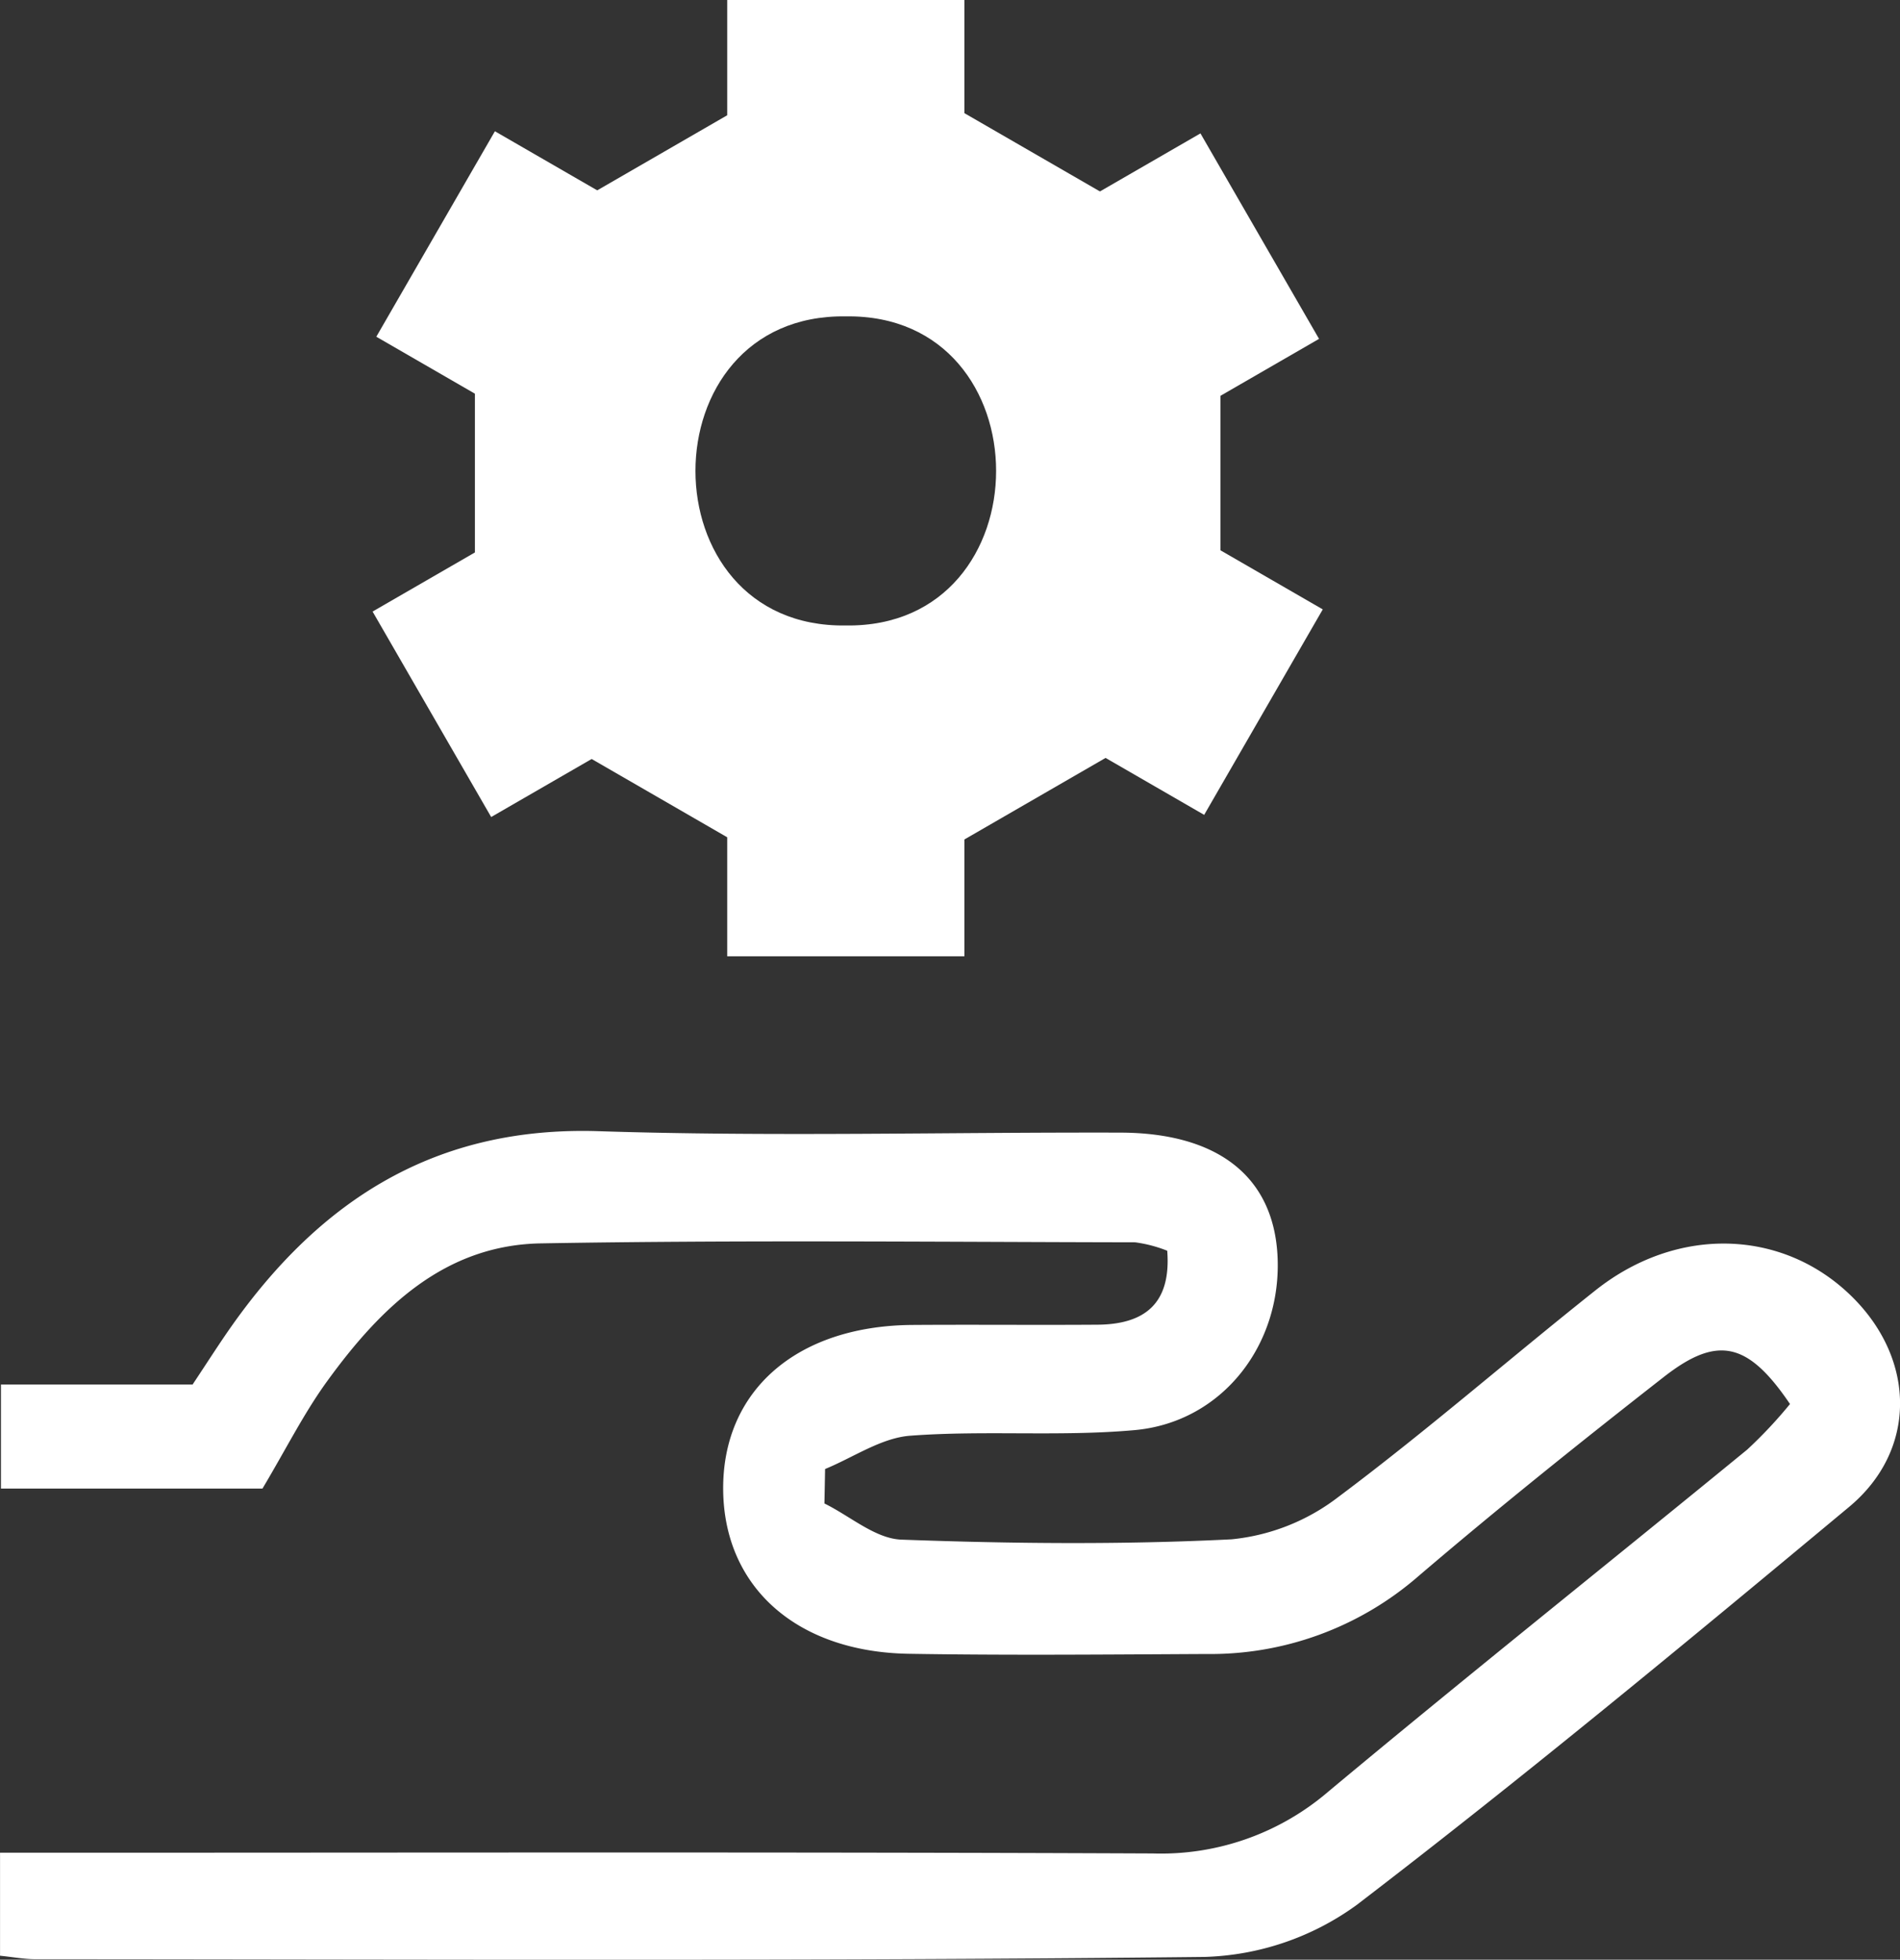 <svg xmlns="http://www.w3.org/2000/svg" xmlns:xlink="http://www.w3.org/1999/xlink" width="133.057" height="137.188" viewBox="0 0 133.057 137.188">
  <rect x="0" y="0" width="133.057" height="137.188" fill="#333333" stroke="none"/>
  <defs>
    <clipPath id="clip-path">
      <rect id="長方形_1962" data-name="長方形 1962" width="133.057" height="137.188" fill="none"/>
    </clipPath>
  </defs>
  <g id="グループ_1656" data-name="グループ 1656" transform="translate(0 0)">
    <g id="グループ_1655" data-name="グループ 1655" transform="translate(0 0.001)" clip-path="url(#clip-path)">
      <path id="パス_6354" data-name="パス 6354" d="M18.385,67.789H.067V60.506h13.42c1.065-1.6,1.878-2.883,2.755-4.124C22.5,47.538,30.555,42.407,41.919,42.771c12.168.393,24.36.065,36.541.1,6.822.019,10.681,3.067,11,8.548.359,6.242-3.837,11.726-10.009,12.279-5.2.467-10.489,0-15.705.391-2.035.152-3.979,1.518-5.965,2.331q-.022,1.206-.046,2.413c1.8.883,3.567,2.465,5.392,2.531,7.7.283,15.427.363,23.118-.022a14.6,14.6,0,0,0,7.478-2.963c6.163-4.607,11.977-9.677,18.007-14.466,5.77-4.583,13.227-4.307,18.044.522,4.394,4.405,4.465,10.69-.287,14.644-11.366,9.455-22.76,18.892-34.5,27.875a19.061,19.061,0,0,1-10.666,3.624c-27.29.3-54.583.167-81.877.156-.737,0-1.476-.141-2.441-.241V93.281H4.87c25.288,0,50.576-.057,75.864.052a17.991,17.991,0,0,0,12.274-4.318c9.7-8.09,19.581-15.955,29.353-23.957a31.691,31.691,0,0,0,2.992-3.187c-2.937-4.337-5.074-4.833-8.829-1.9-5.826,4.55-11.6,9.176-17.22,13.975A22.185,22.185,0,0,1,84.46,79.37c-6.939.035-13.879.1-20.816-.015-7.866-.128-12.931-4.679-13-11.457-.069-6.952,5.137-11.507,13.253-11.563,4.318-.03,8.635.013,12.953-.017,3.318-.024,5.176-1.481,4.891-5.178a9.474,9.474,0,0,0-2.244-.589c-13.875-.024-27.755-.169-41.626.074-6.77.119-11.253,4.535-14.97,9.661-1.615,2.226-2.859,4.718-4.518,7.5" transform="translate(0 36.416)" fill="#fff"/>
      <rect id="長方形_1956" data-name="長方形 1956" width="16.611" height="11.089" transform="translate(50.926)" fill="#fff"/>
      <rect id="長方形_1957" data-name="長方形 1957" width="16.611" height="11.089" transform="translate(50.926 55.854)" fill="#fff"/>
      <rect id="長方形_1958" data-name="長方形 1958" width="11.089" height="16.61" transform="translate(74.464 14.882) rotate(-30.001)" fill="#fff"/>
      <rect id="長方形_1959" data-name="長方形 1959" width="11.089" height="16.61" transform="matrix(0.866, -0.5, 0.5, 0.866, 26.092, 42.81)" fill="#fff"/>
      <rect id="長方形_1960" data-name="長方形 1960" width="16.61" height="11.089" transform="matrix(0.5, -0.866, 0.866, 0.5, 74.725, 51.499)" fill="#fff"/>
      <rect id="長方形_1961" data-name="長方形 1961" width="16.61" height="11.089" transform="matrix(0.5, -0.866, 0.866, 0.5, 26.353, 23.572)" fill="#fff"/>
      <path id="パス_6355" data-name="パス 6355" d="M70.168,46.941l-26.1,15.072L17.96,46.941V16.8l26.1-15.072L70.168,16.8ZM43.933,20.676c-14.037-.206-14.037,21.844,0,21.638,14.035.2,14.035-21.846,0-21.638" transform="translate(15.298 1.471)" fill="#fff"/>
    </g>
  </g>
</svg>
